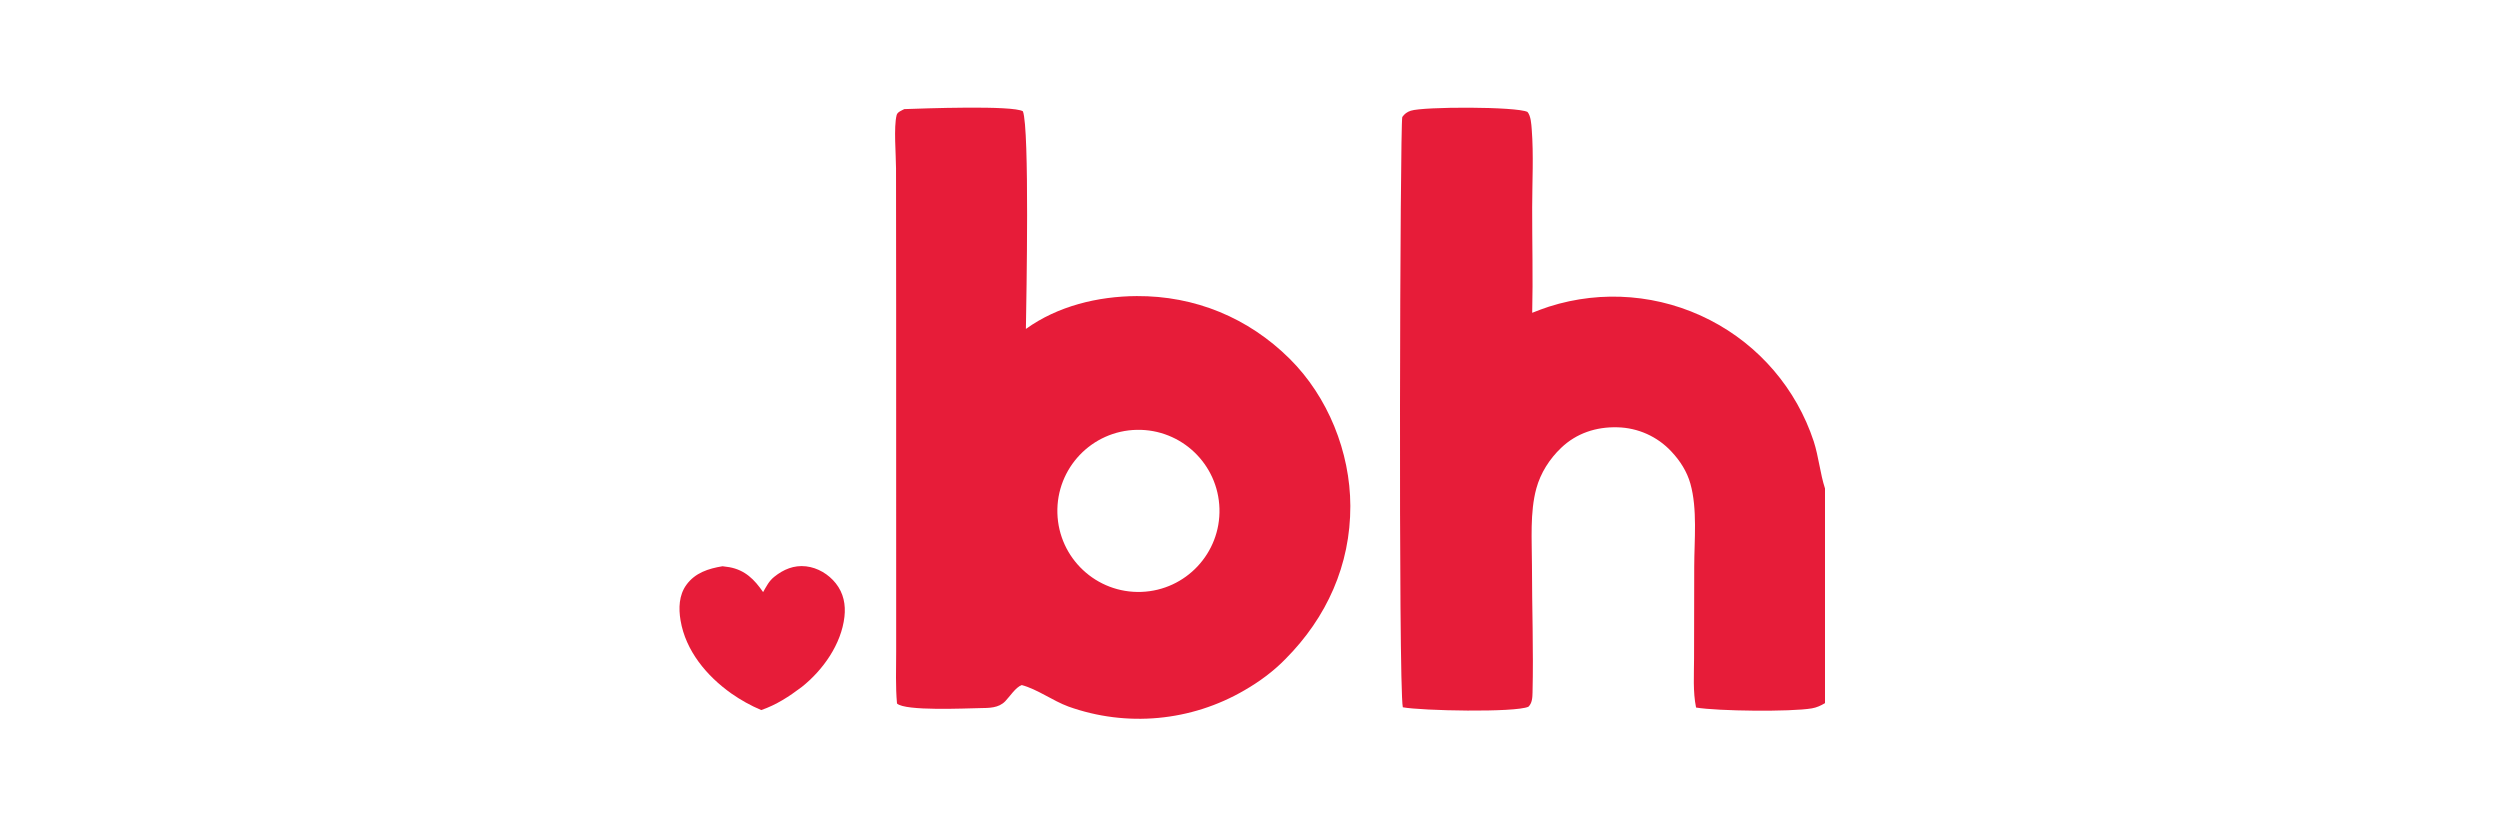 <svg width="300" height="100" viewBox="0 0 300 100" fill="none" xmlns="http://www.w3.org/2000/svg">
<g clip-path="url(#clip0_1516_8)">
<path d="M108.514 13.093C110.612 13.021 121.571 12.612 122.749 13.356C123.554 15.482 123.168 35.737 123.108 39.472C126.935 36.721 131.74 35.558 136.404 35.53C143.396 35.489 149.801 38.128 154.765 43.057C159.361 47.62 162.025 54.253 162.041 60.711C162.059 67.789 159.204 74.112 154.249 79.086C152.819 80.558 151.117 81.807 149.342 82.83C142.934 86.57 135.2 87.286 128.214 84.787C126.319 84.091 124.51 82.718 122.611 82.207C121.879 82.469 121.177 83.583 120.626 84.152C119.823 84.98 118.683 84.956 117.6 84.973C115.955 84.998 108.606 85.357 107.64 84.42C107.454 82.359 107.539 80.277 107.54 78.21L107.54 68.323L107.538 36.579L107.523 20.204C107.521 18.57 107.226 15.225 107.599 13.803C107.697 13.43 108.203 13.263 108.514 13.093ZM136.976 71.028C142.309 70.828 146.486 66.367 146.335 61.032C146.184 55.697 141.763 51.479 136.426 51.581C131.02 51.683 126.735 56.176 126.887 61.581C127.04 66.987 131.572 71.23 136.976 71.028Z" fill="#E71C39"/>
<path d="M91.572 71.052C91.979 70.355 92.254 69.746 92.905 69.221C94.014 68.327 95.278 67.794 96.727 67.961C98.126 68.122 99.428 68.907 100.297 70.003C101.225 71.172 101.499 72.556 101.333 74.017C100.96 77.301 98.764 80.405 96.232 82.42C94.691 83.584 93.179 84.576 91.347 85.209C90.083 84.67 88.878 84.001 87.753 83.212C84.799 81.111 82.278 78.102 81.664 74.44C81.421 72.995 81.469 71.423 82.358 70.192C83.413 68.733 85.014 68.228 86.705 67.949C86.984 67.976 87.261 68.014 87.537 68.064C89.42 68.415 90.53 69.539 91.572 71.052Z" fill="#E71C39"/>
<path d="M168.338 84.874C167.791 82.272 168.006 14.812 168.274 14.038C168.558 13.654 168.836 13.439 169.293 13.287C170.809 12.783 181.99 12.776 183.298 13.432C183.708 13.91 183.759 14.894 183.807 15.514C184.046 18.6 183.865 21.821 183.861 24.919C183.855 29.12 183.965 33.339 183.865 37.536C184.527 37.269 185.199 37.022 185.876 36.797C192.27 34.755 199.212 35.332 205.181 38.399C211.095 41.427 215.576 46.666 217.653 52.977C218.245 54.834 218.41 56.791 219 58.62V84.376C218.492 84.676 218.008 84.903 217.423 85.004C214.901 85.436 206.12 85.342 203.528 84.905C203.136 83.022 203.286 80.9 203.287 78.978L203.307 67.988C203.314 64.827 203.702 61.094 202.848 58.045C202.438 56.581 201.608 55.289 200.57 54.187C198.89 52.378 196.548 51.328 194.079 51.276C191.551 51.209 189.183 51.979 187.34 53.739C185.944 55.071 184.87 56.75 184.36 58.617C183.578 61.472 183.832 64.864 183.834 67.816C183.836 72.894 184.028 78.018 183.905 83.09C183.891 83.684 183.868 84.371 183.411 84.808C181.804 85.529 170.581 85.295 168.338 84.874Z" fill="#E71C39"/>
</g>
<defs>
<clipPath id="clip0_1516_8">
<rect width="138" height="75.21" fill="white" transform="translate(81 12)"/>
</clipPath>
</defs>
</svg>
